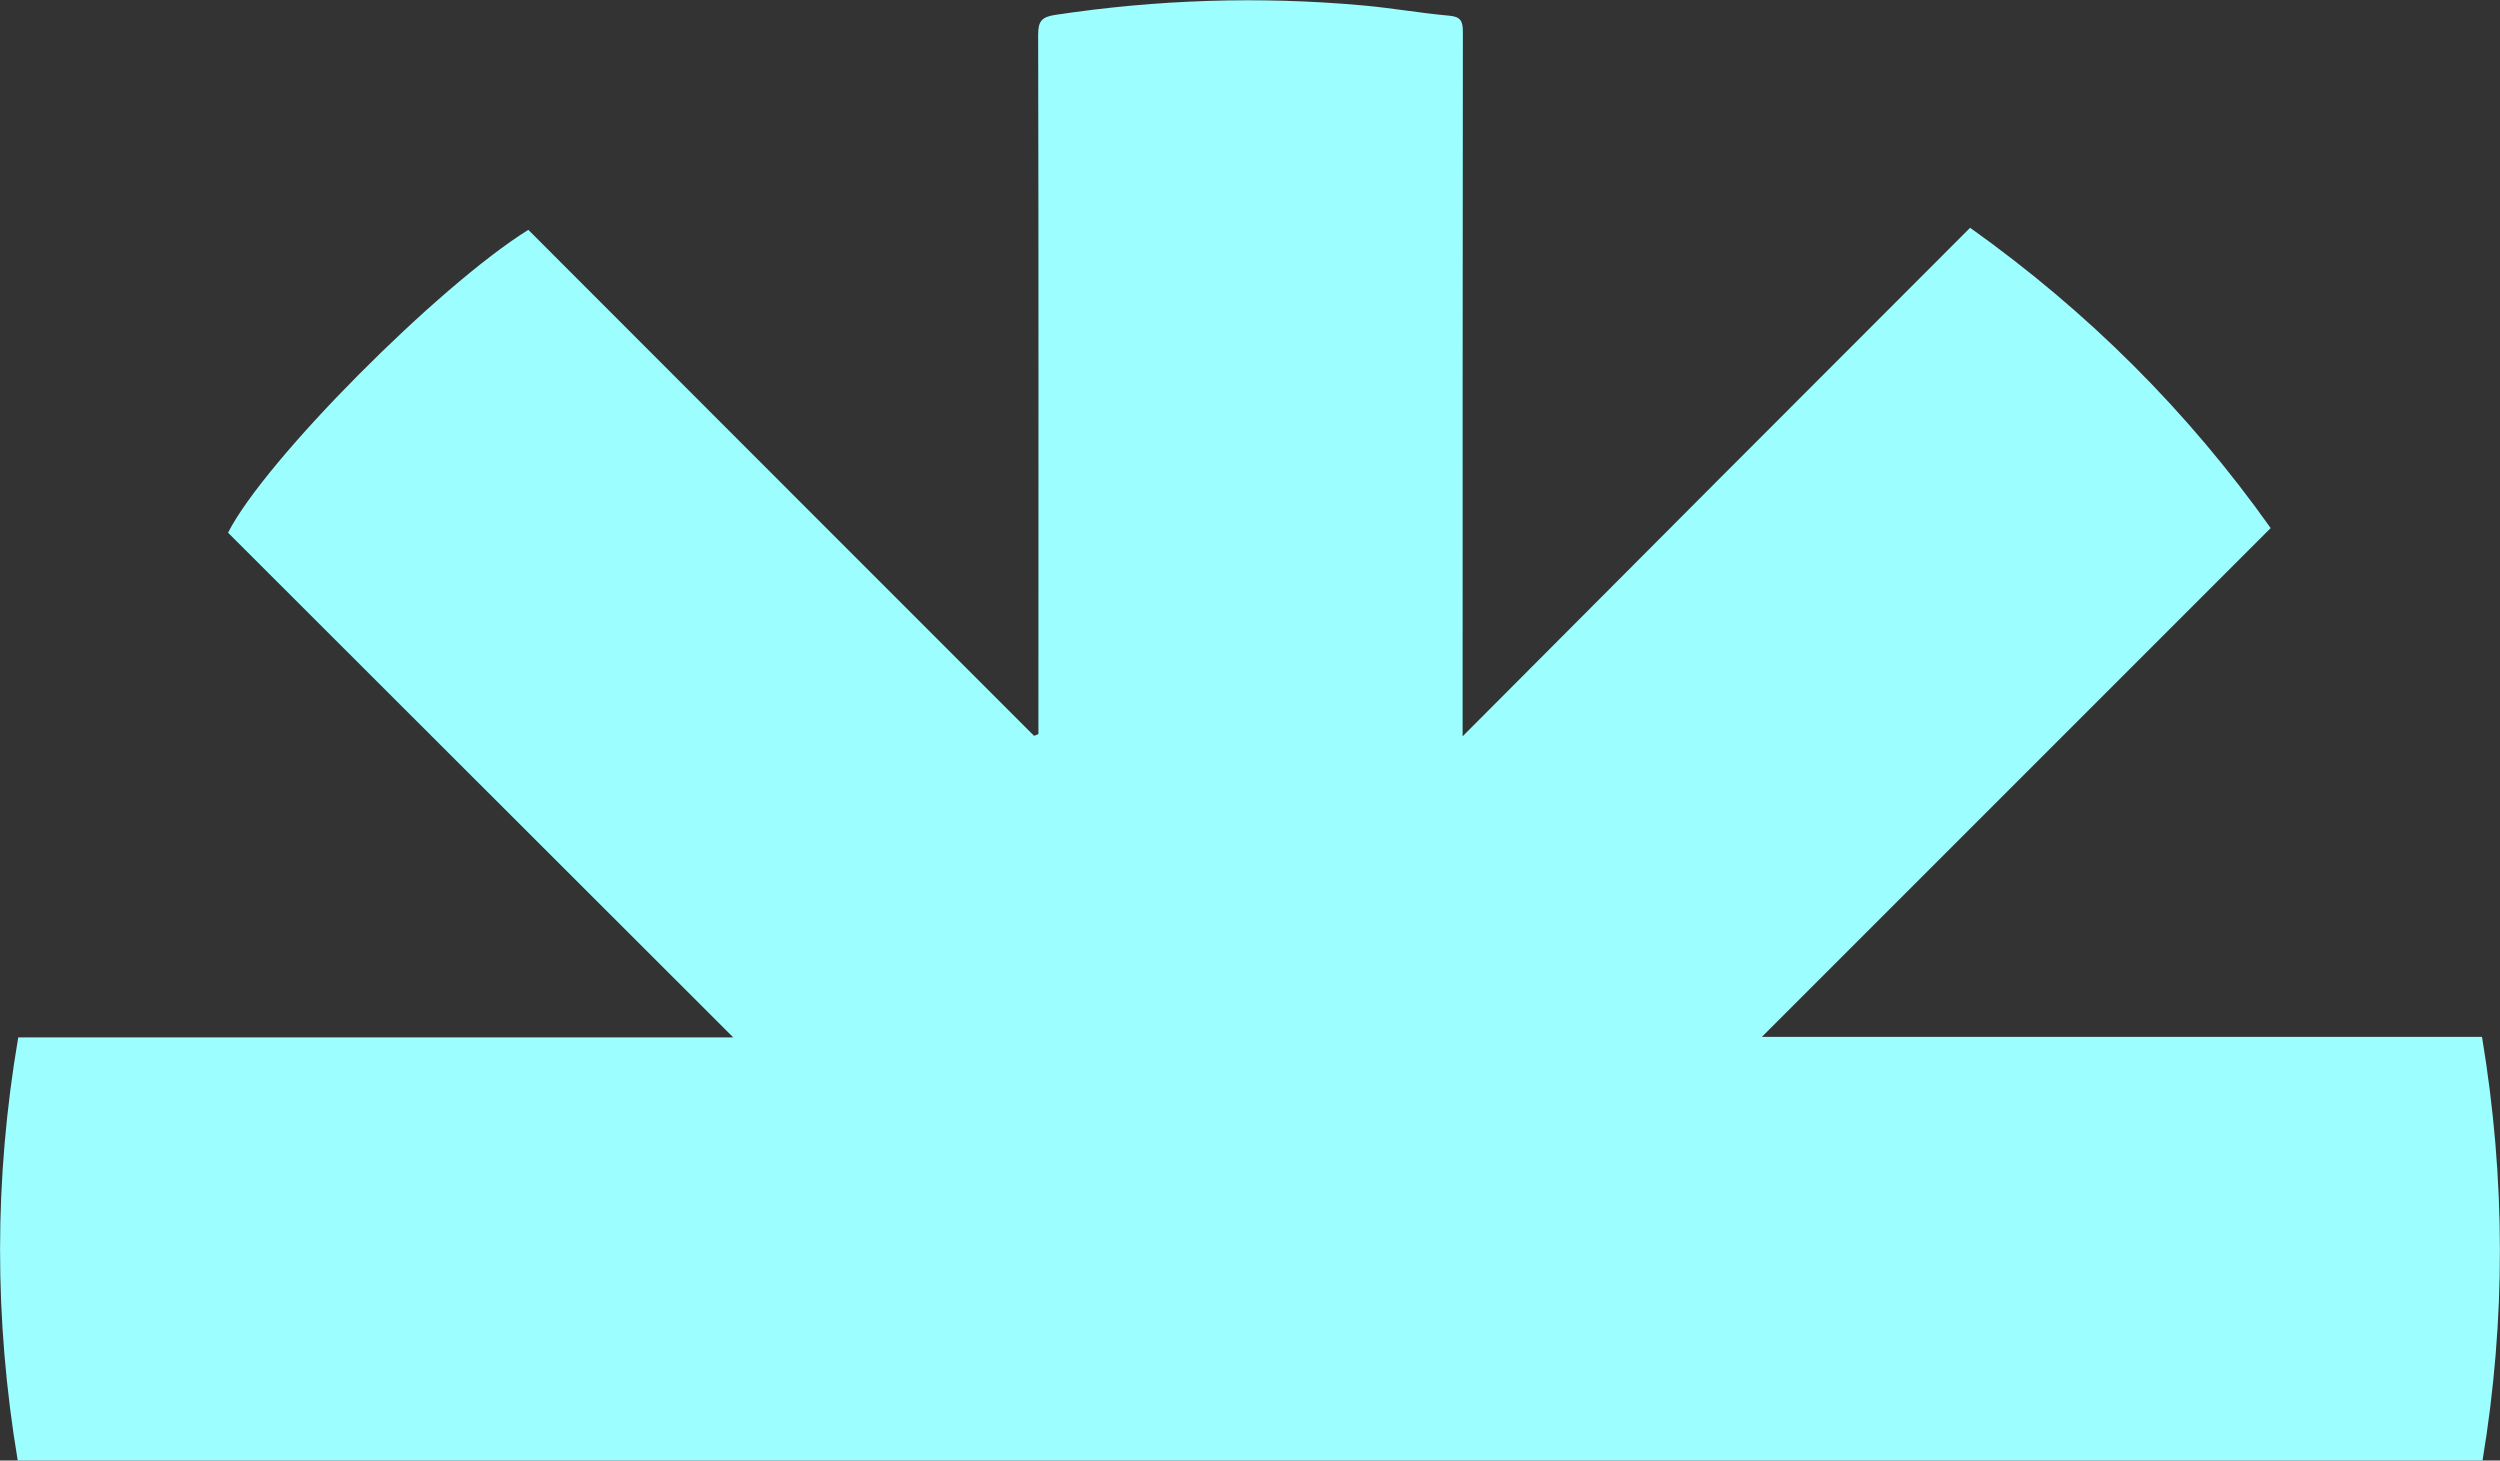 <?xml version="1.0" encoding="utf-8"?>
<!-- Generator: Adobe Illustrator 28.2.0, SVG Export Plug-In . SVG Version: 6.00 Build 0)  -->
<svg version="1.1" id="Layer_1" xmlns="http://www.w3.org/2000/svg" xmlns:xlink="http://www.w3.org/1999/xlink" x="0px" y="0px"
	 viewBox="0 0 972.4 568.1" style="enable-background:new 0 0 972.4 568.1;" xml:space="preserve">
<rect x="0" y="0" width="972.4" height="568.1" fill="#333333" stroke="none"/>
<style type="text/css">
	.st0{fill:#9CFEFF;}
</style>
<g>
	<path class="st0" d="M6.9,568.1c-9.2-55-9.2-109.6,0.2-164.6c93,0,185.6,0,278.1,0c-65.7-65.6-131.3-131.2-196.5-196.3
		c14.3-28.2,82-96.2,116.8-117.8c65.5,65.6,131.1,131.2,196.7,196.8c0.6-0.2,1.1-0.4,1.7-0.7c0-1.7,0-3.3,0-5c0-89,0.1-178-0.1-267
		c0-5.3,1.4-6.9,6.6-7.7c39.7-6,79.6-7.3,119.6-3.7c11.3,1,22.4,3,33.7,4c4.5,0.4,5.3,2.2,5.3,6.3c-0.1,89.2-0.1,178.3-0.1,267.5
		c0,1.9,0,3.8,0,6.5C635,220,700.5,154.4,766.3,88.6c45.9,32.7,84.7,71.4,116.9,116.8c-65.8,65.8-131.3,131.3-197.9,197.9
		c94.3,0,187,0,280.1,0c9.2,55.3,9.3,109.9,0.2,164.8C646,568.1,326.7,568.1,6.9,568.1z"/>
</g>
</svg>
